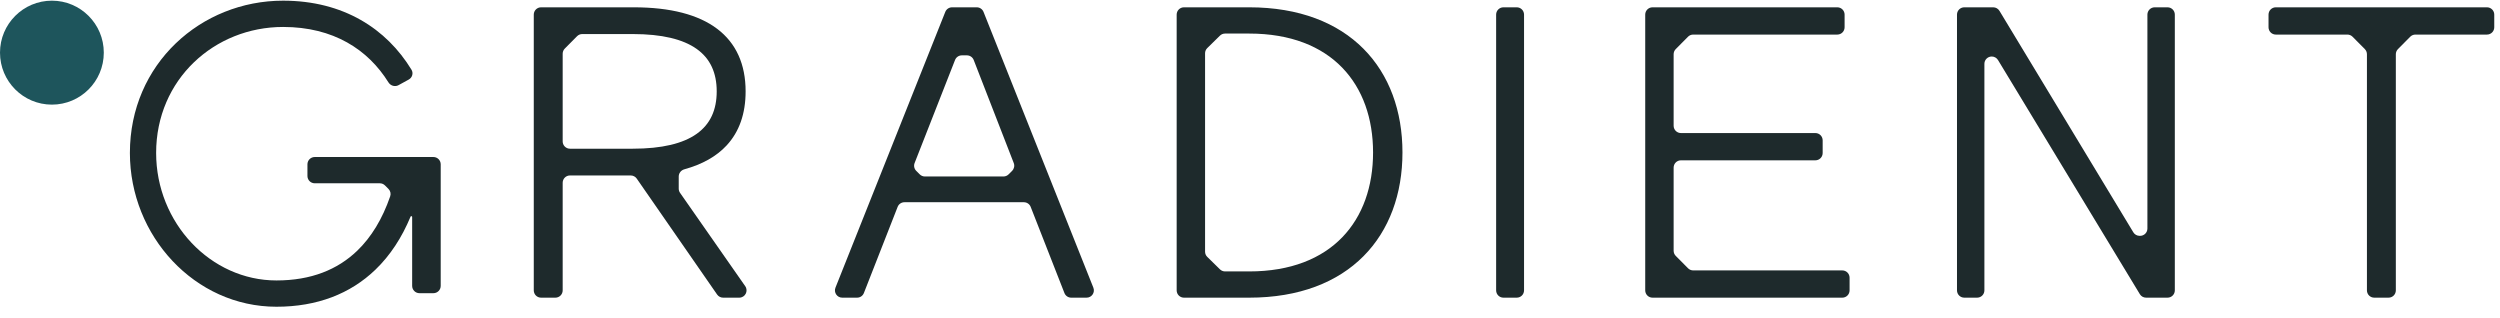 <svg width="212" height="27" viewBox="0 0 212 27" fill="none" xmlns="http://www.w3.org/2000/svg">
<path fill-rule="evenodd" clip-rule="evenodd" d="M90.264 24.85C90.357 25.087 90.585 25.242 90.839 25.242H92.143C92.58 25.242 92.879 24.801 92.717 24.394L83.403 1.01C83.309 0.774 83.082 0.62 82.829 0.62H80.735C80.482 0.62 80.254 0.774 80.16 1.01L70.847 24.394C70.685 24.801 70.984 25.242 71.421 25.242H72.682C72.936 25.242 73.164 25.087 73.257 24.85L76.12 17.542C76.213 17.305 76.441 17.149 76.695 17.149H86.826C87.08 17.149 87.309 17.305 87.401 17.542L90.264 24.85ZM85.531 14.784C85.415 14.9 85.258 14.966 85.094 14.966H78.428C78.265 14.966 78.107 14.9 77.992 14.784L77.697 14.489C77.523 14.315 77.469 14.054 77.559 13.825L80.988 5.087C81.081 4.85 81.309 4.694 81.563 4.694H81.995C82.25 4.694 82.479 4.851 82.571 5.089L85.966 13.826C86.055 14.055 86 14.314 85.827 14.488L85.531 14.784Z" fill="#1E2A2C"/>
<path fill-rule="evenodd" clip-rule="evenodd" d="M100.399 0.62C100.058 0.62 99.781 0.897 99.781 1.239V24.623C99.781 24.965 100.058 25.242 100.399 25.242H105.931C110.18 25.242 113.432 23.929 115.622 21.727C117.812 19.525 118.929 16.444 118.929 12.931C118.929 9.418 117.812 6.338 115.622 4.135C113.432 1.933 110.18 0.62 105.931 0.62H100.399ZM102.376 21.784C102.257 21.668 102.19 21.509 102.19 21.342V4.52C102.19 4.354 102.257 4.194 102.376 4.078L103.452 3.022C103.568 2.909 103.723 2.846 103.885 2.846H105.931C109.46 2.846 112.083 3.941 113.824 5.742C115.566 7.543 116.436 10.062 116.436 12.931C116.436 15.8 115.566 18.319 113.824 20.121C112.083 21.922 109.46 23.017 105.931 23.017H103.885C103.723 23.017 103.568 22.953 103.452 22.84L102.376 21.784Z" fill="#1E2A2C"/>
<path d="M129.239 1.239C129.239 0.897 128.962 0.62 128.621 0.62H127.49C127.149 0.62 126.872 0.897 126.872 1.239V24.623C126.872 24.965 127.149 25.242 127.49 25.242H128.621C128.962 25.242 129.239 24.965 129.239 24.623V1.239Z" fill="#1E2A2C"/>
<path d="M156.845 23.55C156.845 23.208 156.568 22.931 156.227 22.931H143.583C143.418 22.931 143.26 22.865 143.144 22.748L142.103 21.699C141.988 21.583 141.924 21.426 141.924 21.263V14.214C141.924 13.872 142.2 13.595 142.542 13.595H153.944C154.286 13.595 154.562 13.318 154.562 12.976V11.902C154.562 11.56 154.286 11.283 153.944 11.283H142.542C142.2 11.283 141.924 11.006 141.924 10.664V4.6C141.924 4.436 141.988 4.279 142.103 4.163L143.144 3.114C143.26 2.997 143.418 2.932 143.583 2.932H155.804C156.146 2.932 156.422 2.655 156.422 2.313V1.239C156.422 0.897 156.146 0.62 155.804 0.62H140.133C139.792 0.62 139.515 0.897 139.515 1.239V24.623C139.515 24.965 139.792 25.242 140.133 25.242H156.227C156.568 25.242 156.845 24.965 156.845 24.623V23.55Z" fill="#1E2A2C"/>
<path d="M184.425 1.239C184.425 0.897 184.148 0.62 183.806 0.62H182.718C182.377 0.62 182.1 0.897 182.1 1.239V19.38C182.1 19.722 181.824 19.999 181.482 19.999H181.436C181.22 19.999 181.019 19.886 180.907 19.701L169.553 0.918C169.441 0.733 169.24 0.62 169.024 0.62H166.571C166.23 0.62 165.953 0.897 165.953 1.239V24.623C165.953 24.965 166.23 25.242 166.571 25.242H167.659C168.001 25.242 168.277 24.965 168.277 24.623V5.411C168.277 5.069 168.558 4.792 168.899 4.792C169.115 4.792 169.317 4.905 169.43 5.09L181.459 24.945C181.571 25.13 181.771 25.242 181.987 25.242H183.806C184.148 25.242 184.425 24.965 184.425 24.623V1.239Z" fill="#1E2A2C"/>
<path d="M202.549 25.242C202.891 25.242 203.167 24.965 203.167 24.623V4.6C203.167 4.436 203.232 4.279 203.347 4.163L204.388 3.114C204.504 2.997 204.662 2.932 204.826 2.932H210.895C211.236 2.932 211.513 2.655 211.513 2.313V1.239C211.513 0.897 211.236 0.62 210.895 0.62H192.989C192.647 0.62 192.371 0.897 192.371 1.239V2.313C192.371 2.655 192.647 2.932 192.989 2.932H199.057C199.222 2.932 199.38 2.997 199.496 3.114L200.537 4.163C200.652 4.279 200.716 4.436 200.716 4.6V24.623C200.716 24.965 200.993 25.242 201.334 25.242H202.549Z" fill="#1E2A2C"/>
<path fill-rule="evenodd" clip-rule="evenodd" d="M48.333 14.879C47.991 14.879 47.715 15.157 47.715 15.498V24.623C47.715 24.965 47.438 25.242 47.097 25.242H45.882C45.54 25.242 45.264 24.965 45.264 24.623V1.239C45.264 0.897 45.54 0.62 45.882 0.62H53.739C56.857 0.62 59.229 1.242 60.824 2.45C62.424 3.662 63.228 5.452 63.228 7.749C63.228 9.634 62.693 11.171 61.62 12.33C60.76 13.258 59.561 13.935 58.032 14.357C57.755 14.433 57.556 14.681 57.556 14.969V15.998C57.556 16.124 57.595 16.248 57.667 16.352L63.196 24.269C63.482 24.679 63.189 25.242 62.689 25.242H61.32C61.117 25.242 60.928 25.143 60.812 24.977L53.995 15.145C53.88 14.979 53.69 14.879 53.487 14.879H48.333ZM53.654 2.888C56.139 2.888 57.92 3.326 59.078 4.149C60.229 4.966 60.777 6.172 60.777 7.749C60.777 9.327 60.229 10.533 59.078 11.35C57.92 12.172 56.139 12.61 53.654 12.61H48.333C47.991 12.61 47.715 12.333 47.715 11.991V4.557C47.715 4.393 47.779 4.236 47.894 4.12L48.935 3.071C49.051 2.954 49.209 2.888 49.374 2.888H53.654Z" fill="#1E2A2C"/>
<path d="M37.372 13.934C37.372 13.592 37.096 13.315 36.754 13.315H26.689C26.348 13.315 26.071 13.592 26.071 13.934V14.924C26.071 15.266 26.348 15.543 26.689 15.543H32.21C32.374 15.543 32.531 15.608 32.647 15.725L32.942 16.02C33.106 16.184 33.165 16.426 33.09 16.645C32.43 18.559 31.491 20.111 30.289 21.266C28.632 22.858 26.39 23.782 23.442 23.782C17.867 23.782 13.24 18.905 13.24 12.969C13.24 6.73 18.191 2.286 24.007 2.286C28.284 2.286 31.213 4.211 32.941 6.986C33.122 7.276 33.496 7.387 33.795 7.222L34.663 6.745C34.962 6.581 35.072 6.203 34.894 5.912C32.783 2.451 29.134 0.057 24.007 0.057C17.049 0.057 11.015 5.413 11.015 12.969C11.015 20.016 16.521 26.011 23.442 26.011C26.895 26.011 29.711 24.911 31.83 22.874C33.1 21.654 34.086 20.129 34.815 18.371C34.844 18.301 34.951 18.321 34.951 18.397V24.243C34.951 24.585 35.228 24.862 35.569 24.862H36.754C37.096 24.862 37.372 24.585 37.372 24.243V15.312V13.934Z" fill="#1E2A2C"/>
<ellipse cx="4.401" cy="4.465" rx="4.401" ry="4.408" fill="#1E555C"/>
</svg>
